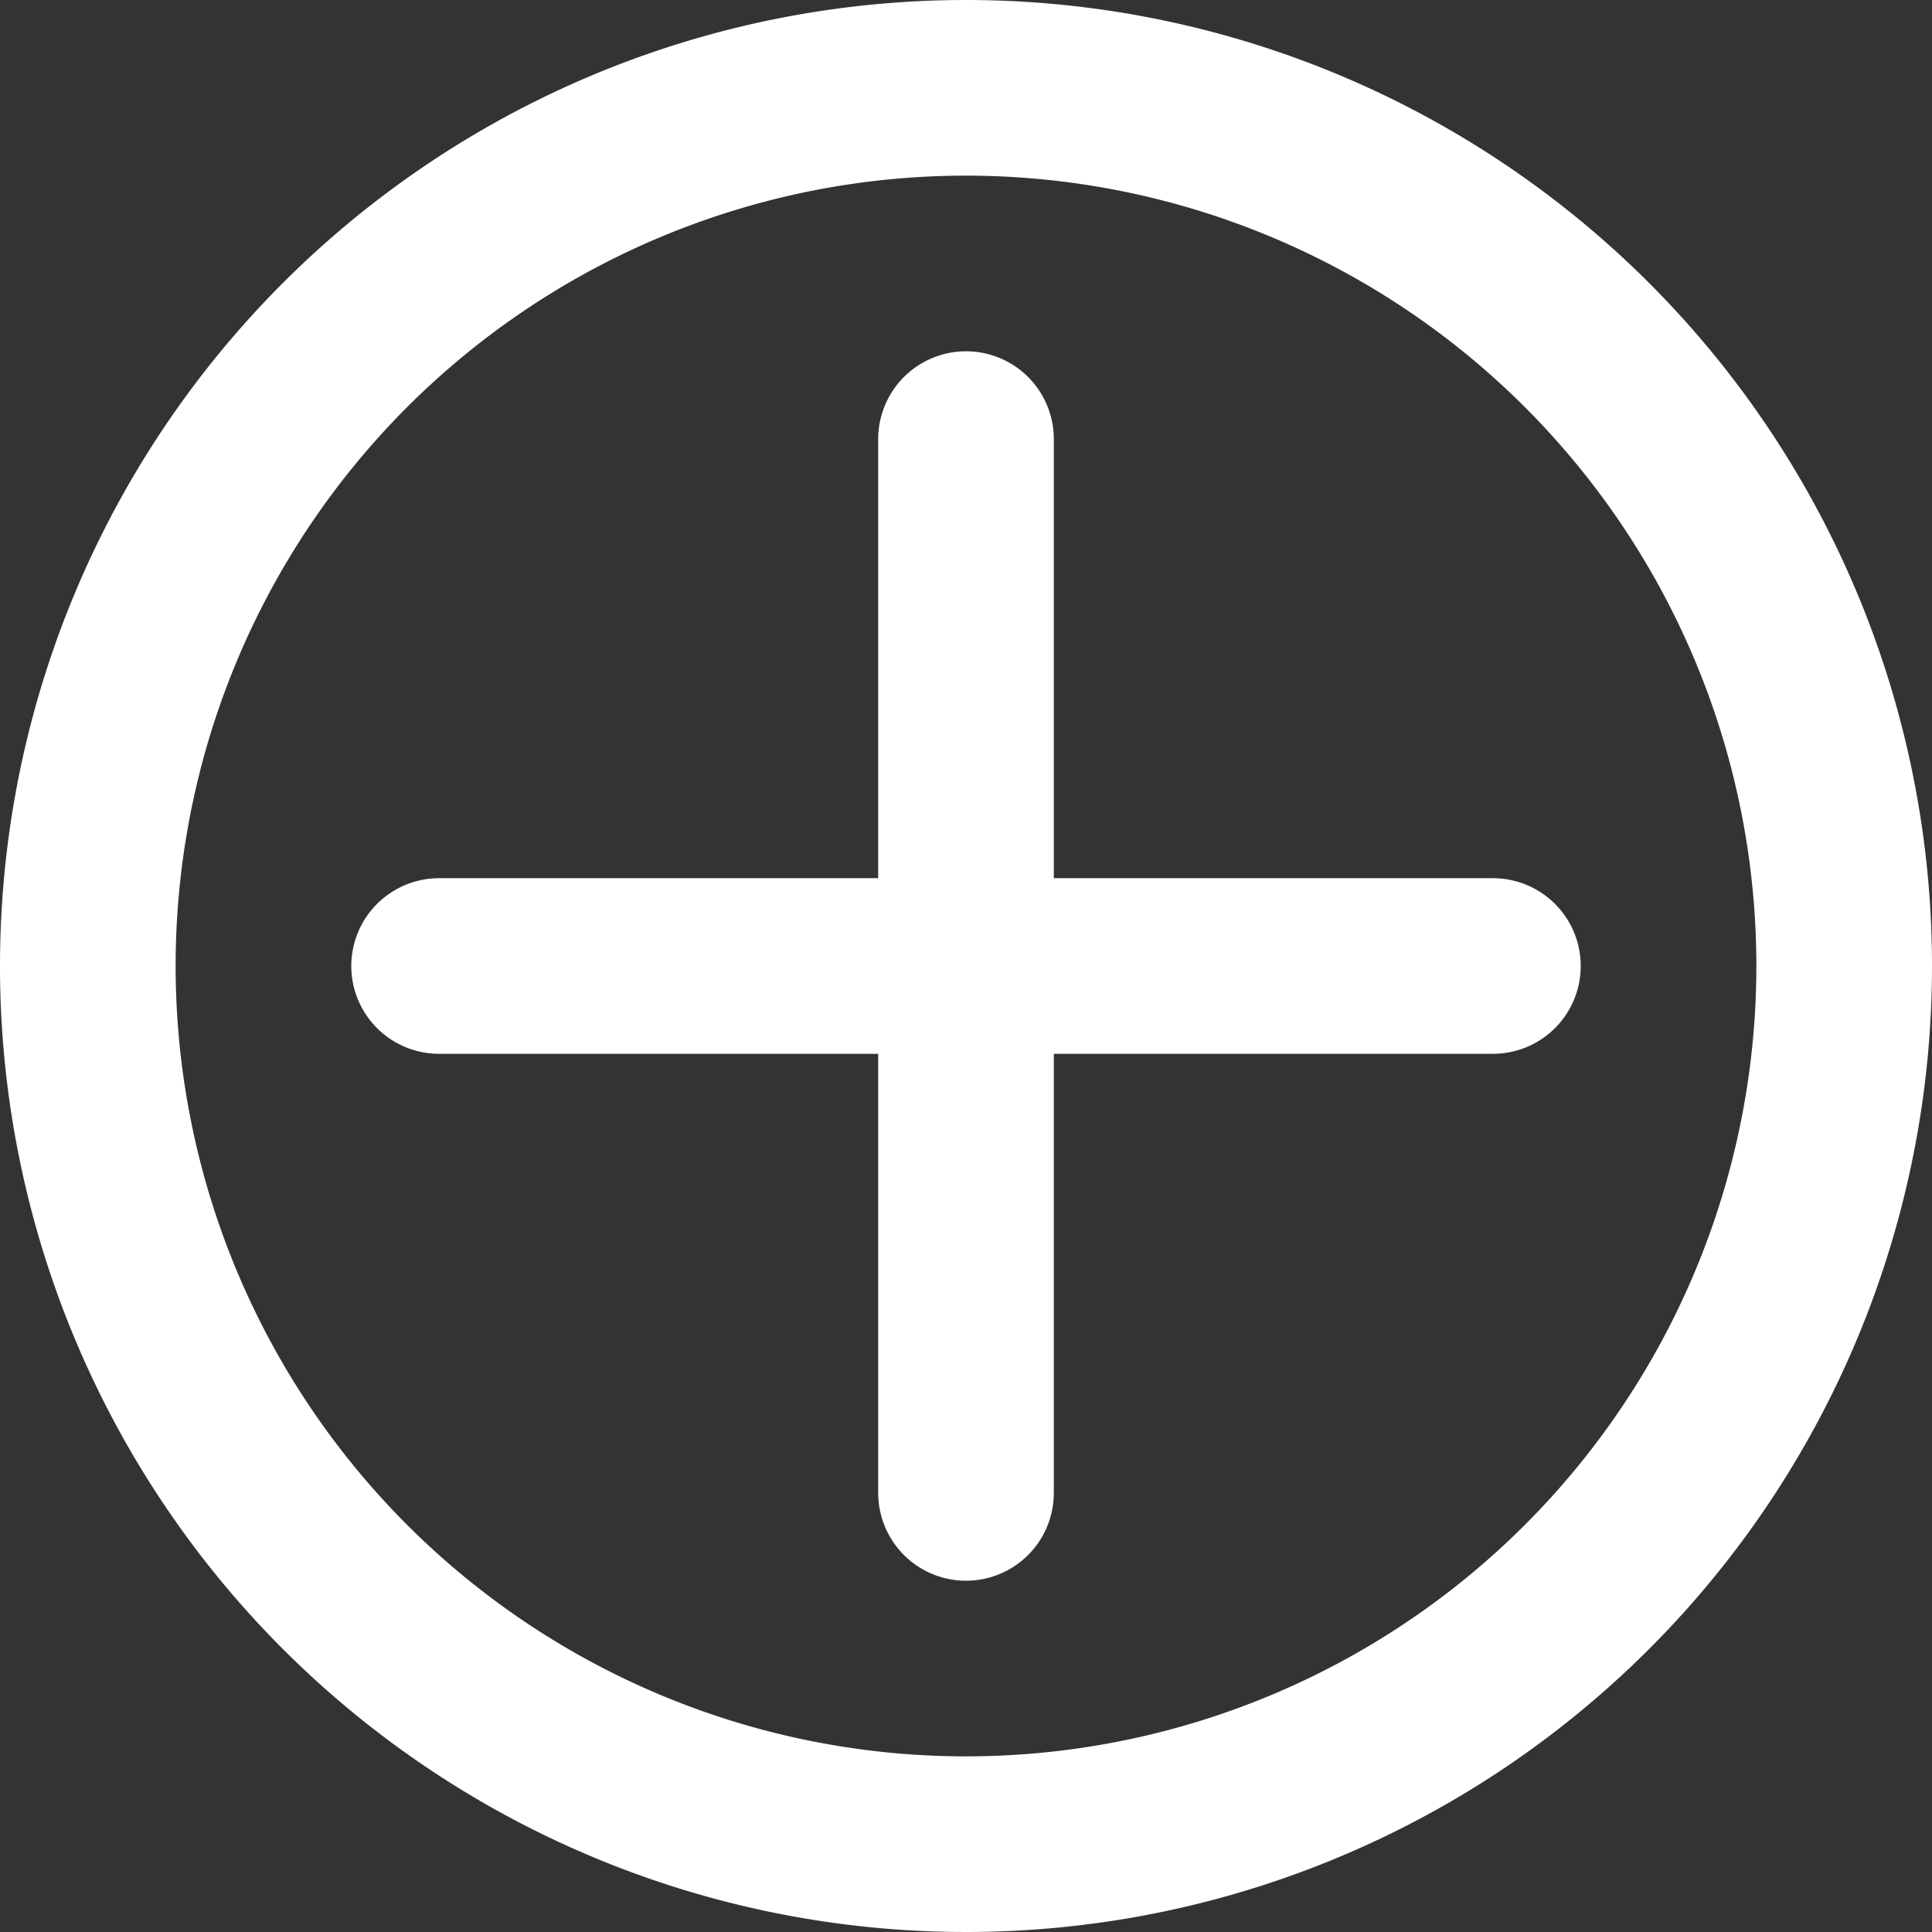 <svg xmlns="http://www.w3.org/2000/svg" width="22" height="22" viewBox="0 0 22 22">
  <rect x="0" y="0" width="22" height="22" fill="#333333" stroke="none"/>
  <g id="Icon_feather-plus-circle" data-name="Icon feather-plus-circle" transform="translate(-2 -2)">
    <path id="Pfad_49" data-name="Pfad 49" d="M23,13A10,10,0,1,1,13,3,10,10,0,0,1,23,13Z" fill="none" stroke="#fff" stroke-linecap="round" stroke-linejoin="round" stroke-width="2"/>
    <path id="Pfad_50" data-name="Pfad 50" d="M18,12V24" transform="translate(-5 -5)" fill="none" stroke="#fff" stroke-linecap="round" stroke-linejoin="round" stroke-width="2"/>
    <path id="Pfad_51" data-name="Pfad 51" d="M12,18H24" transform="translate(-5 -5)" fill="none" stroke="#fff" stroke-linecap="round" stroke-linejoin="round" stroke-width="2"/>
  </g>
</svg>
